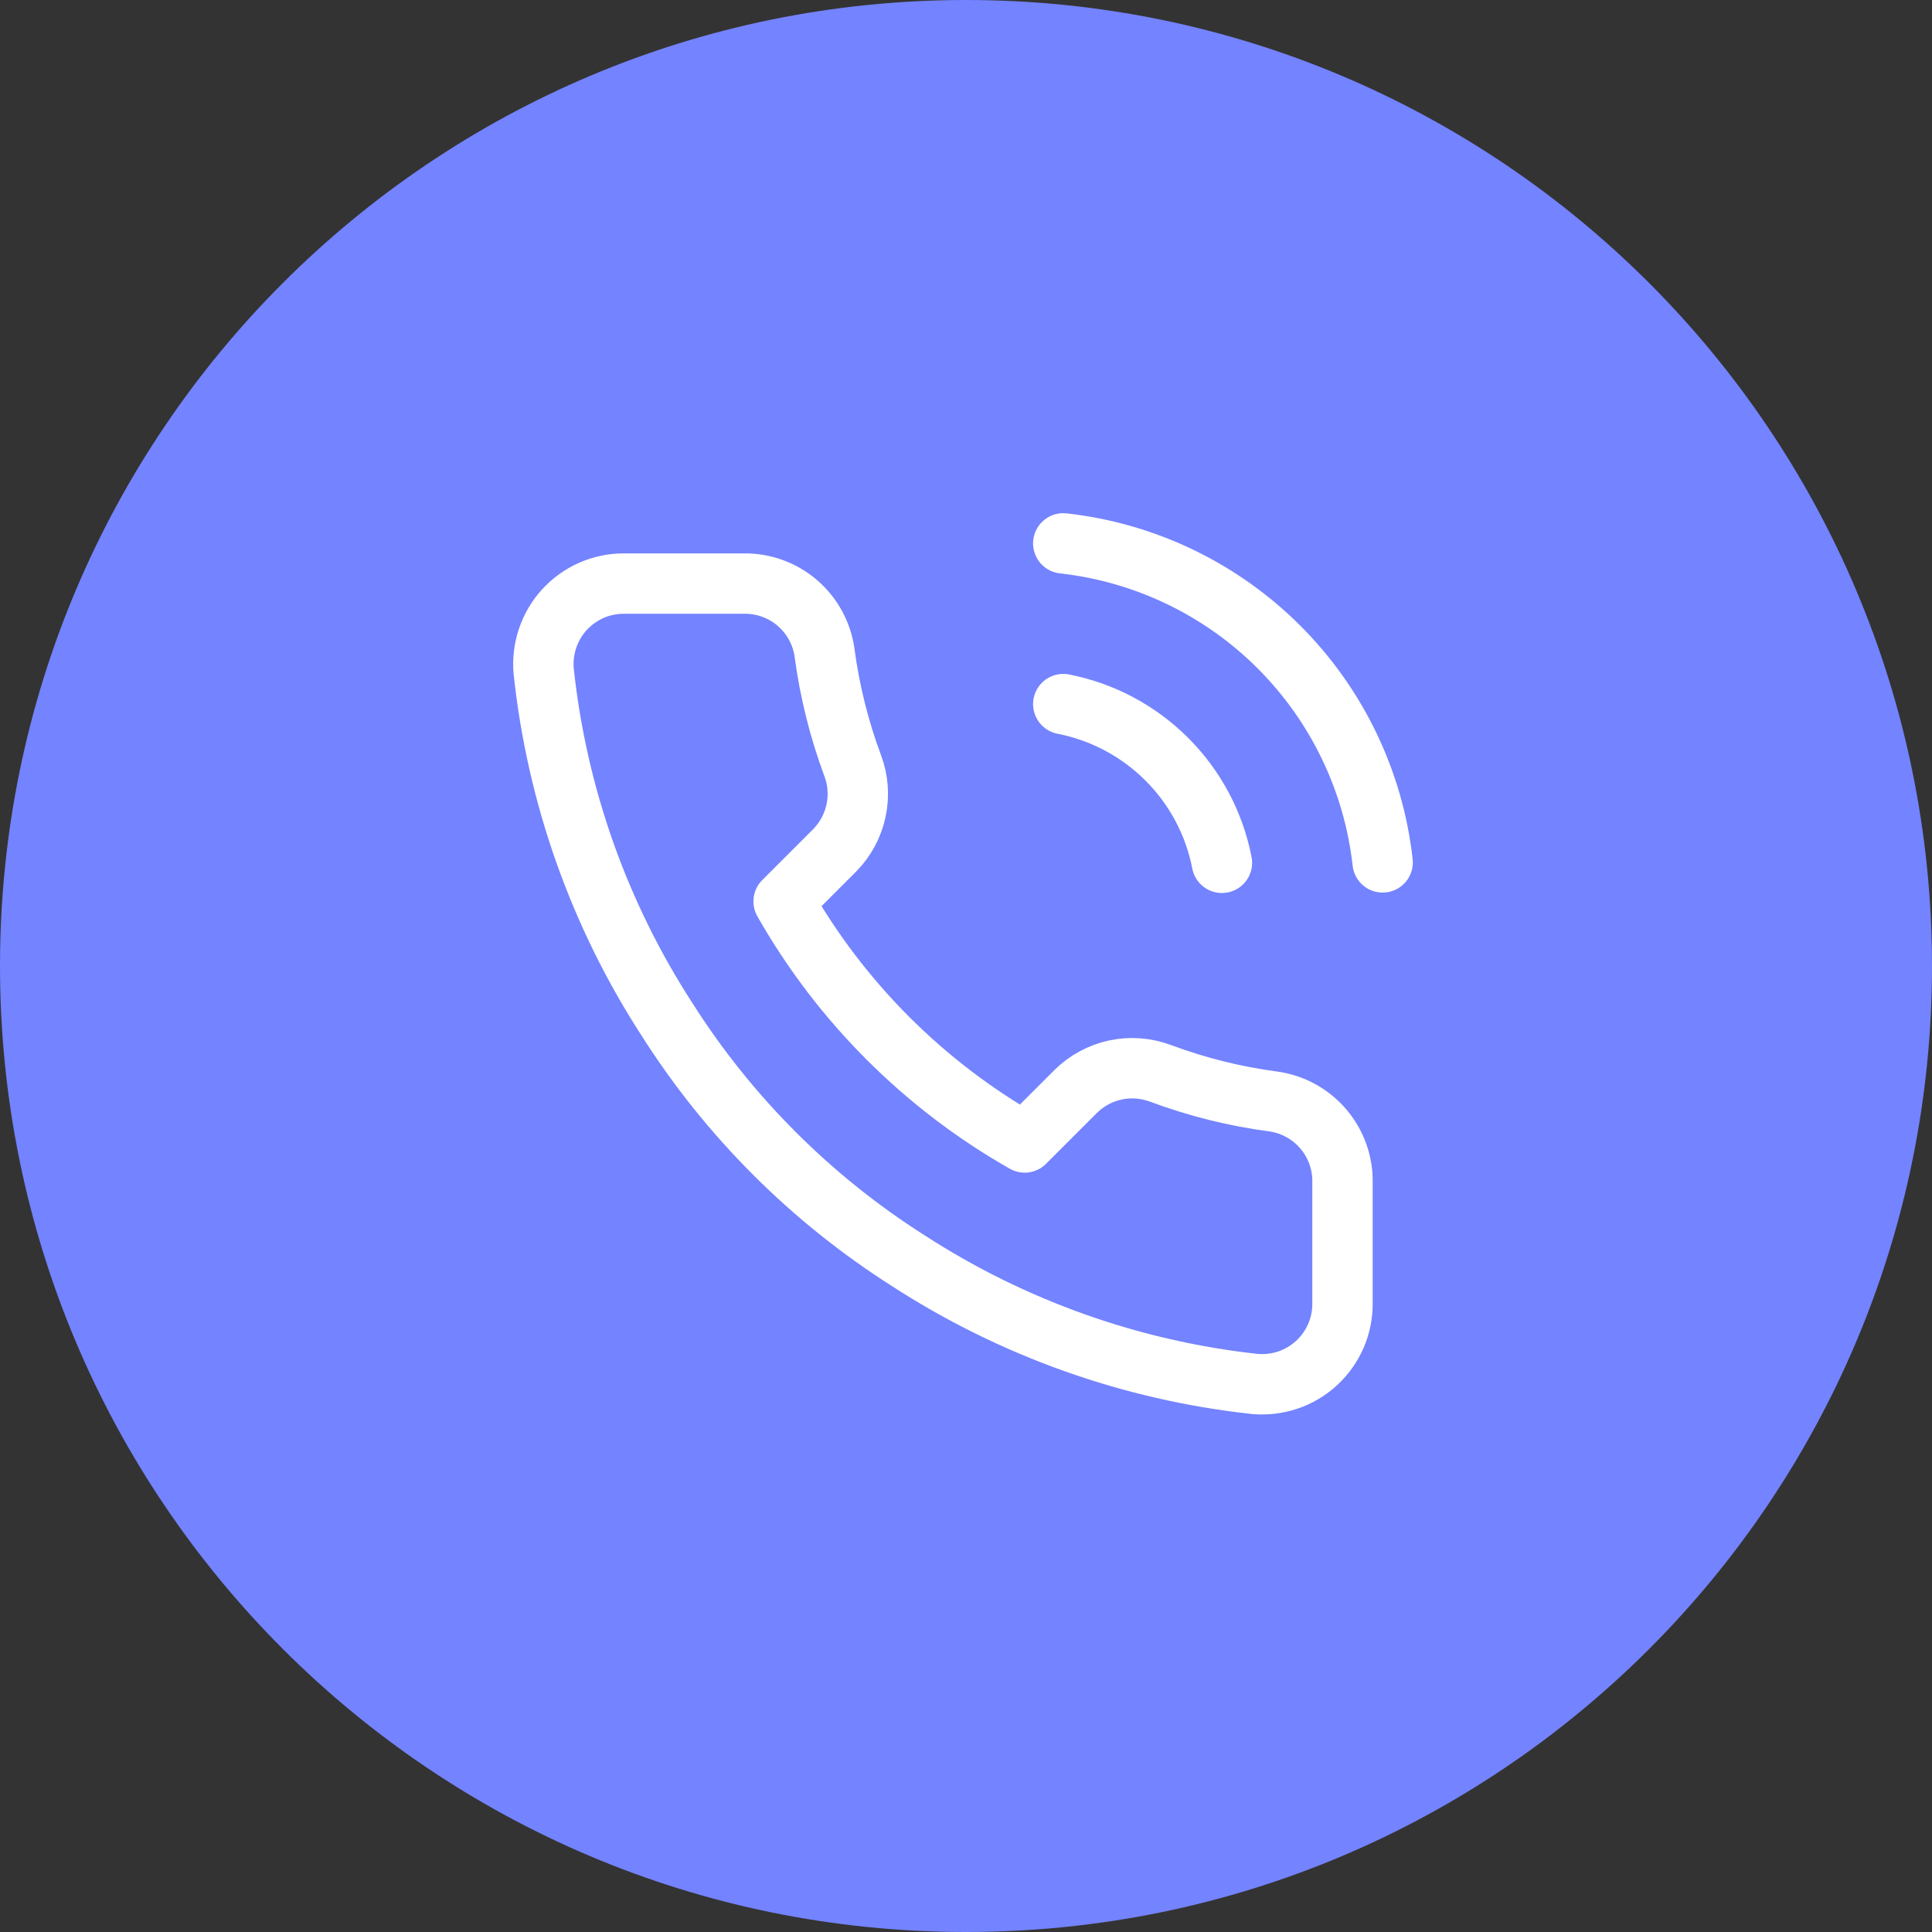 <?xml version="1.0" encoding="UTF-8"?> <svg xmlns="http://www.w3.org/2000/svg" width="32" height="32" viewBox="0 0 32 32" fill="none"><rect x="0" y="0" width="32" height="32" fill="#333333" stroke="none"/><path d="M0 16C0 24.837 7.163 32 16 32C24.837 32 32 24.837 32 16C32 7.163 24.837 0 16 0C7.163 0 0 7.163 0 16Z" fill="#7483FF"></path><path d="M17.611 11.662C18.261 11.789 18.858 12.107 19.326 12.575C19.795 13.043 20.113 13.641 20.239 14.291M17.611 9C18.961 9.15 20.221 9.755 21.182 10.715C22.143 11.675 22.75 12.934 22.901 14.284M22.236 19.595V21.592C22.237 21.777 22.199 21.96 22.125 22.13C22.05 22.3 21.941 22.453 21.805 22.578C21.668 22.703 21.507 22.799 21.331 22.858C21.156 22.917 20.97 22.939 20.785 22.923C18.737 22.7 16.77 22 15.042 20.88C13.434 19.858 12.07 18.494 11.049 16.886C9.924 15.15 9.224 13.174 9.005 11.116C8.989 10.932 9.011 10.747 9.07 10.572C9.129 10.397 9.223 10.236 9.348 10.099C9.473 9.963 9.624 9.854 9.793 9.779C9.962 9.704 10.145 9.666 10.33 9.666H12.326C12.649 9.662 12.963 9.777 13.207 9.987C13.452 10.198 13.612 10.49 13.657 10.81C13.742 11.449 13.898 12.076 14.123 12.68C14.213 12.918 14.232 13.177 14.179 13.426C14.126 13.675 14.003 13.904 13.824 14.085L12.979 14.93C13.926 16.596 15.306 17.976 16.972 18.923L17.817 18.078C17.998 17.899 18.226 17.776 18.475 17.722C18.724 17.669 18.983 17.689 19.221 17.778C19.825 18.003 20.452 18.16 21.091 18.244C21.415 18.29 21.71 18.453 21.921 18.702C22.132 18.951 22.244 19.269 22.236 19.595Z" stroke="white" stroke-linecap="round" stroke-linejoin="round"></path></svg> 